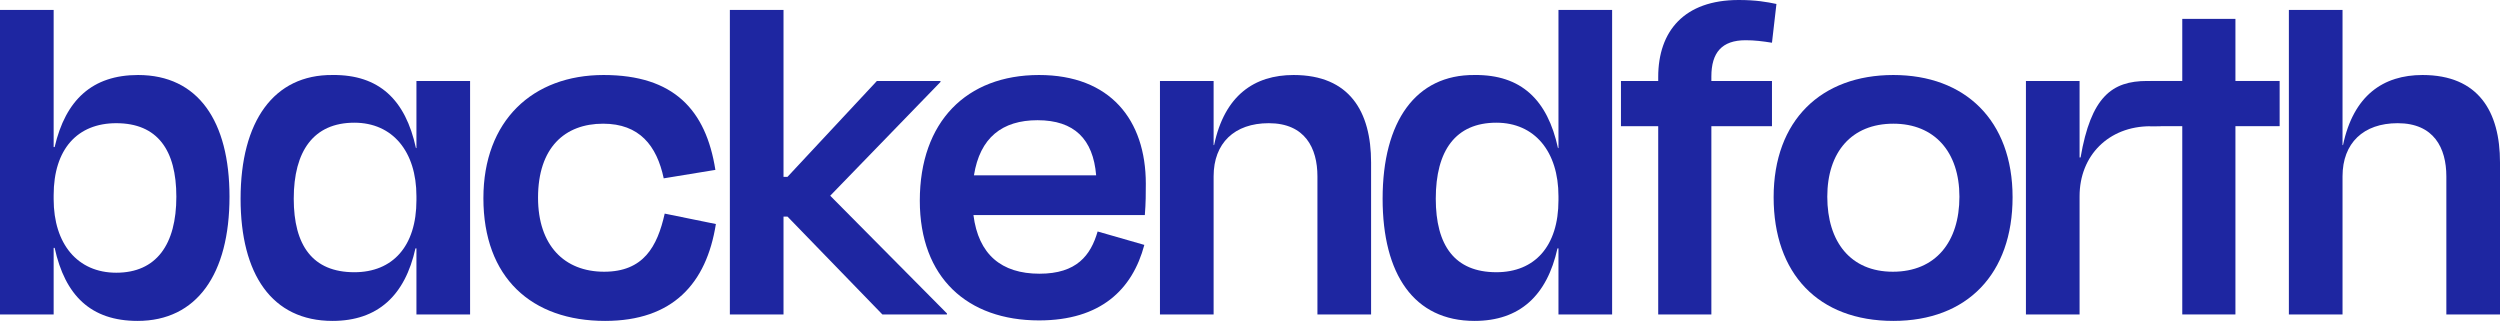 <svg width="256" height="33" viewBox="0 0 256 33" fill="none" xmlns="http://www.w3.org/2000/svg">
<path d="M239.875 18.058V32.199H234.381V1.017H239.875V14.853H239.926C240.994 9.767 244.046 7.681 248.065 7.681C253.813 7.681 256 11.445 256 16.634V32.199H250.506V18.058C250.506 15.159 249.235 12.615 245.521 12.615C242.011 12.615 239.875 14.65 239.875 18.058Z" fill="#1E26A1"/>
<path d="M228.908 32.199H223.465V12.92H220.209V8.291H223.465V1.933H228.908V8.291H233.435V12.92H228.908V32.199Z" fill="#1E26A1"/>
<path d="M212.949 32.199H207.455V8.291H212.949V16.125H213.051C214.119 9.919 216.255 8.291 219.867 8.291H221.24L221.242 12.915L220.204 12.927C215.932 12.927 212.949 15.921 212.949 20.093V32.199Z" fill="#1E26A1"/>
<path d="M193.88 32.861C186.199 32.861 181.62 28.028 181.62 20.195C181.62 12.31 186.504 7.681 193.88 7.681C201.205 7.681 206.088 12.31 206.088 20.195C206.088 28.028 201.459 32.861 193.88 32.861ZM193.88 12.666C189.607 12.666 187.114 15.566 187.114 20.144C187.114 24.773 189.505 27.825 193.829 27.825C198.203 27.825 200.645 24.773 200.645 20.144C200.645 15.566 198.102 12.666 193.88 12.666Z" fill="#1E26A1"/>
<path d="M175.244 7.834V8.291H181.45V12.92H175.244V32.199H169.801V12.92H165.986V8.291H169.801V7.884C169.801 3.205 172.446 0 178.041 0C179.822 0 180.941 0.203 181.907 0.407L181.45 4.375C180.483 4.222 179.669 4.12 178.754 4.12C176.312 4.12 175.244 5.392 175.244 7.834Z" fill="#1E26A1"/>
<path d="M153.229 27.875C157.145 27.875 159.587 25.23 159.587 20.5V20.093C159.587 15.515 157.145 12.564 153.229 12.564C149.058 12.564 147.023 15.413 147.023 20.347C147.023 25.129 148.956 27.875 153.229 27.875ZM159.587 32.199V25.434H159.485C158.417 30.266 155.619 32.861 150.99 32.861C144.785 32.861 141.58 28.079 141.58 20.347C141.58 12.412 144.988 7.63 150.99 7.681C155.772 7.63 158.468 10.224 159.536 15.159H159.587V1.017H165.081V32.199H159.587Z" fill="#1E26A1"/>
<path d="M124.274 18.058V32.199H118.78V8.292H124.274V14.854H124.325C125.393 9.767 128.445 7.681 132.464 7.681C138.212 7.681 140.399 11.445 140.399 16.634V32.199H134.905V18.058C134.905 15.159 133.634 12.615 129.92 12.615C126.41 12.615 124.274 14.65 124.274 18.058Z" fill="#1E26A1"/>
<path d="M106.243 12.31C102.632 12.31 100.343 14.091 99.732 17.956H112.246C111.94 14.243 110.007 12.31 106.243 12.31ZM106.396 32.81C99.071 32.81 94.188 28.435 94.188 20.551C94.188 12.463 98.969 7.681 106.396 7.681C113.67 7.681 117.332 12.259 117.332 18.821C117.332 19.788 117.332 20.754 117.231 22.026H99.681C100.19 26.044 102.53 28.028 106.447 28.028C110.262 28.028 111.686 26.146 112.398 23.704L117.18 25.078C115.959 29.656 112.703 32.81 106.396 32.81Z" fill="#1E26A1"/>
<path d="M80.232 1.017V18.109H80.639L89.795 8.291H96.306V8.393L85.014 20.042L96.968 32.097V32.199H90.355L80.639 22.178H80.232V32.199H74.738V1.017H80.232Z" fill="#1E26A1"/>
<path d="M67.965 18.262C67.252 14.904 65.472 12.666 61.759 12.666C57.842 12.666 55.095 15.108 55.095 20.245C55.095 25.129 57.791 27.825 61.861 27.825C65.879 27.825 67.303 25.281 68.066 21.873L73.306 22.941C72.339 29.046 68.88 32.861 61.962 32.861C54.434 32.861 49.5 28.435 49.5 20.296C49.5 12.361 54.536 7.681 61.81 7.681C68.982 7.681 72.288 11.242 73.255 17.397L67.965 18.262Z" fill="#1E26A1"/>
<path d="M36.285 27.876C40.202 27.876 42.643 25.23 42.643 20.5V20.093C42.643 15.515 40.202 12.564 36.285 12.564C32.114 12.564 30.079 15.464 30.079 20.347C30.079 25.129 32.012 27.876 36.285 27.876ZM24.636 20.347C24.636 12.412 28.044 7.63 34.047 7.681C38.828 7.63 41.524 10.225 42.592 15.159H42.643V8.292H48.137V32.199H42.643V25.434H42.542C41.473 30.266 38.676 32.861 34.047 32.861C27.841 32.861 24.636 28.079 24.636 20.347Z" fill="#1E26A1"/>
<path d="M11.903 27.926C16.023 27.926 18.058 25.027 18.058 20.144C18.058 15.362 16.125 12.615 11.903 12.615C7.935 12.615 5.494 15.26 5.494 19.991V20.398C5.494 24.976 7.935 27.926 11.903 27.926ZM5.494 1.017V15.057H5.596C6.715 10.224 9.461 7.681 14.141 7.681C20.296 7.681 23.501 12.412 23.501 20.144C23.501 28.079 20.144 32.861 14.09 32.861C9.309 32.861 6.664 30.266 5.596 25.383H5.494V32.199H0V1.017H5.494Z" fill="#1E26A1"/>
</svg>
